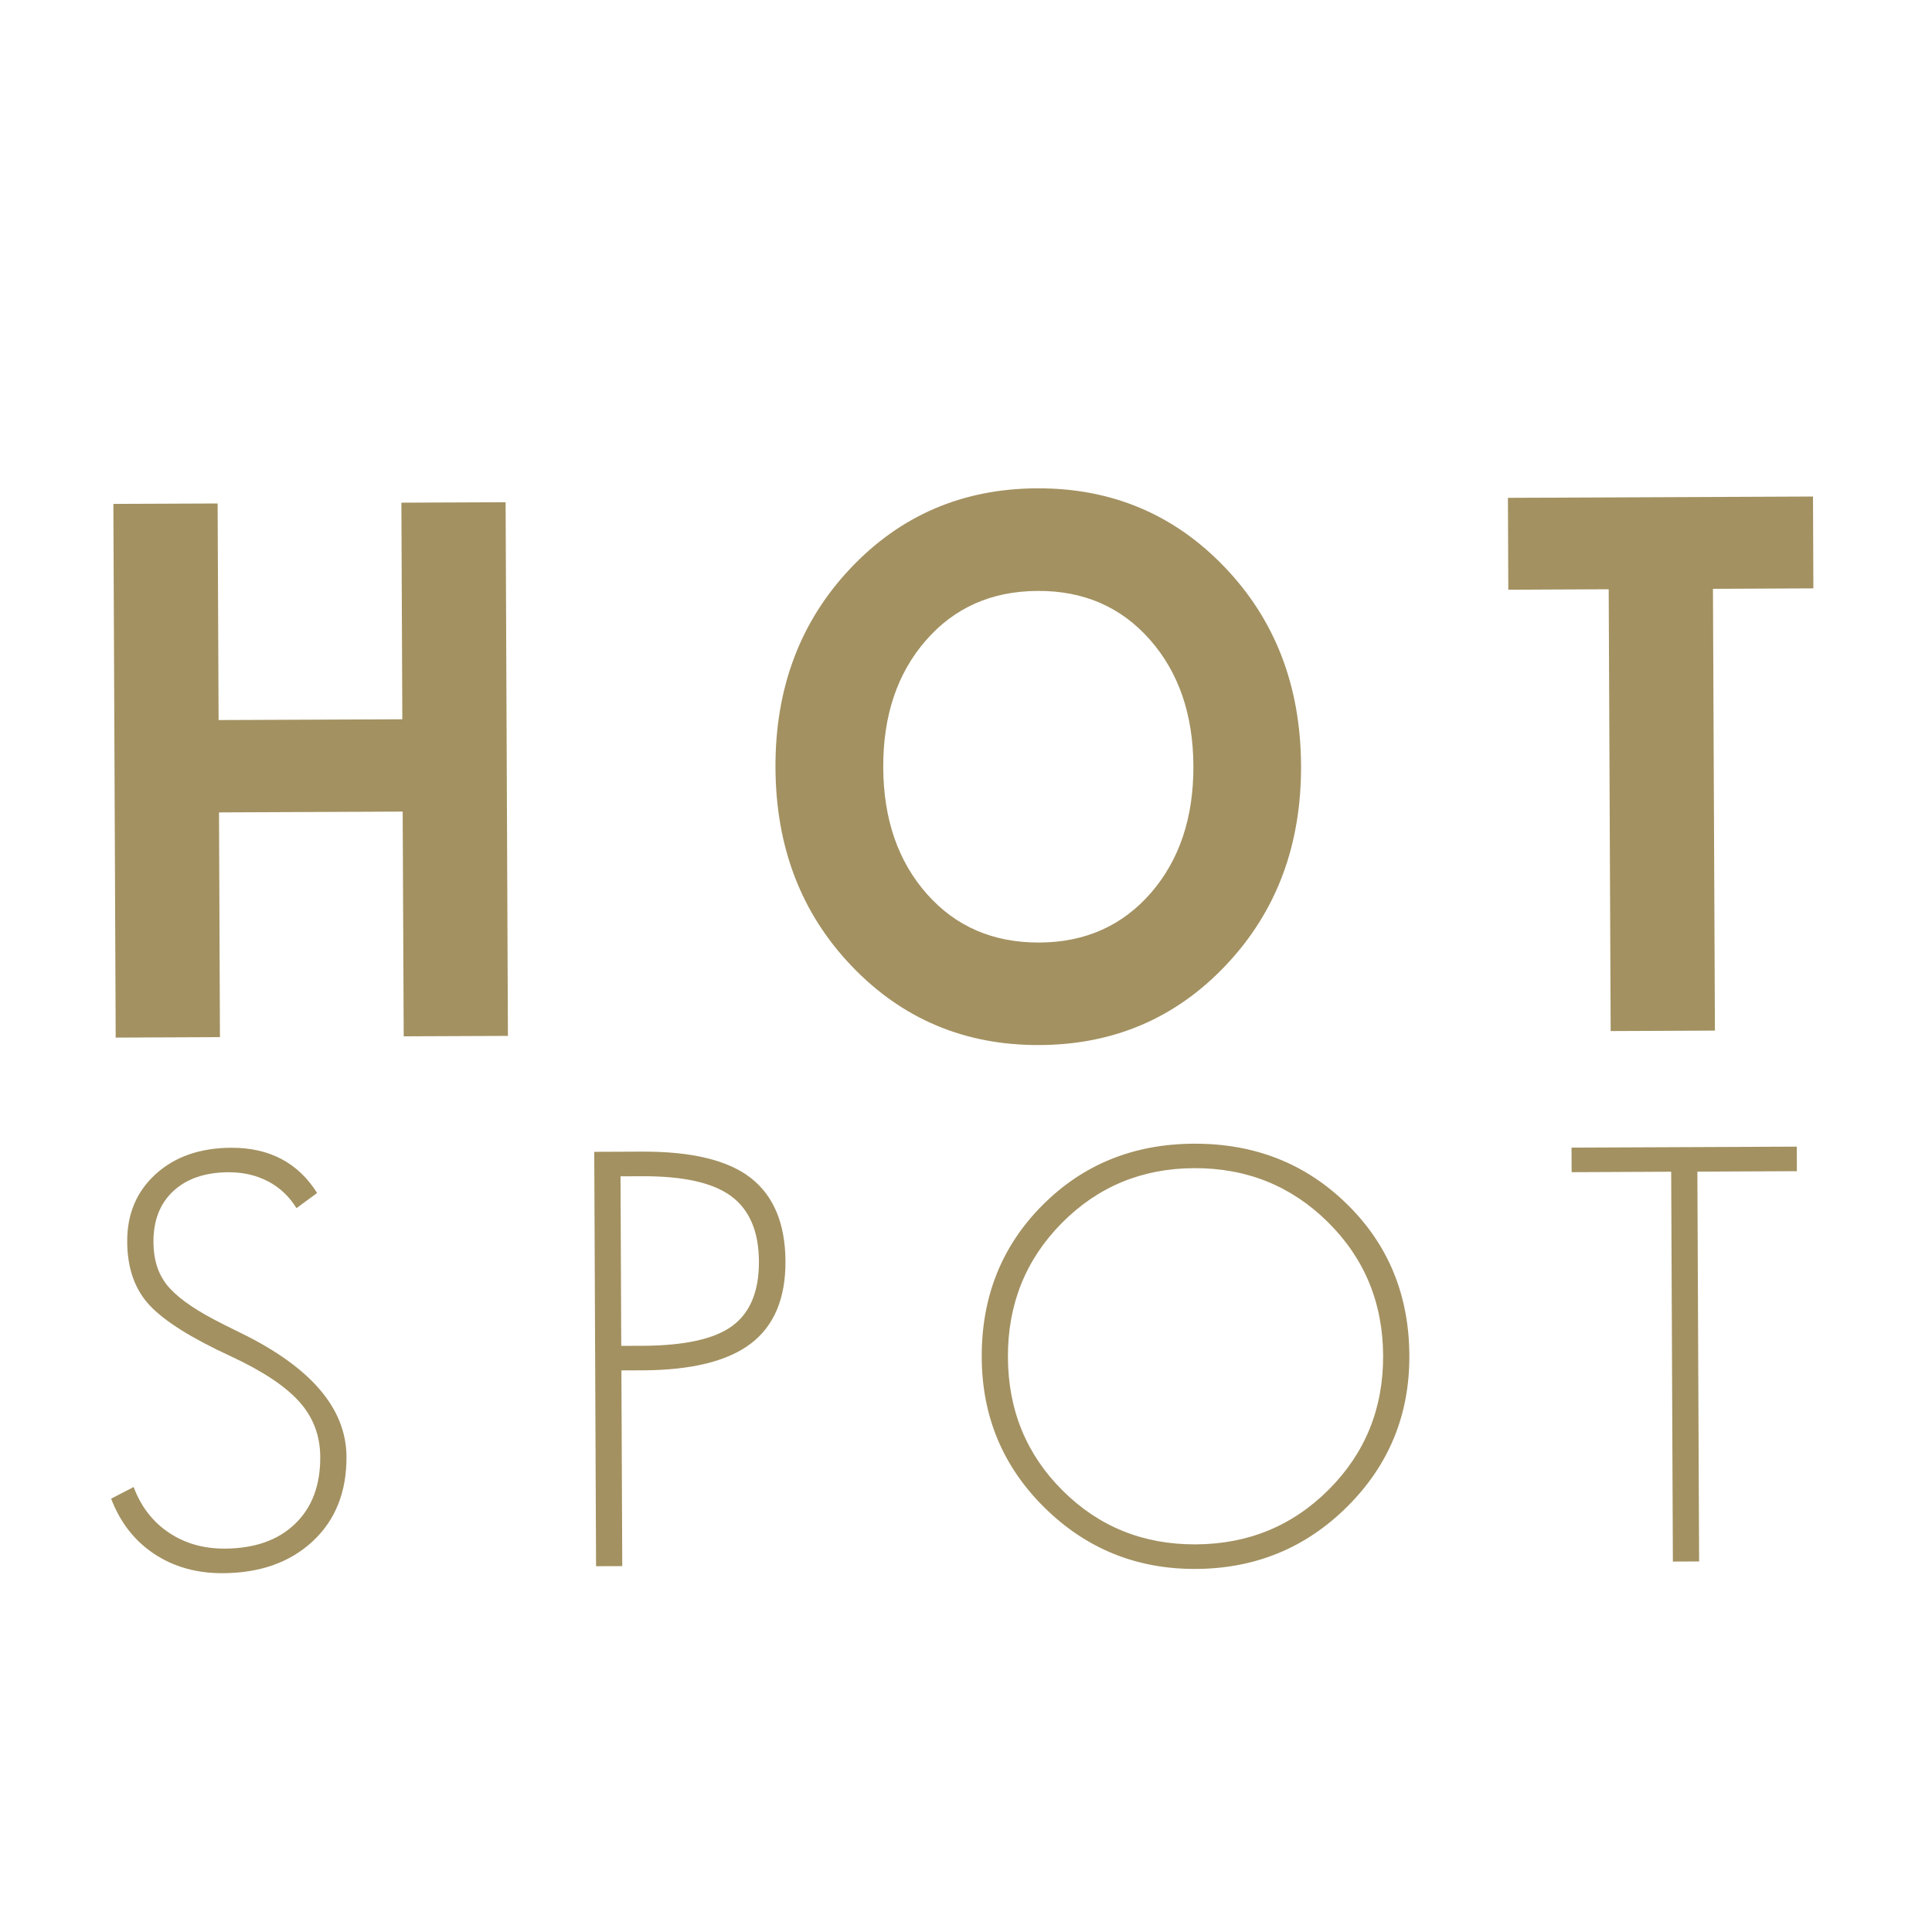 <?xml version="1.0" encoding="utf-8"?>
<!-- Generator: Adobe Illustrator 25.2.3, SVG Export Plug-In . SVG Version: 6.00 Build 0)  -->
<svg version="1.1" id="Layer_1" xmlns="http://www.w3.org/2000/svg" xmlns:xlink="http://www.w3.org/1999/xlink" x="0px" y="0px"
	 viewBox="0 0 500 500" style="enable-background:new 0 0 500 500;" xml:space="preserve">
<style type="text/css">
	.st0{fill:#A39161;}
</style>
<polyline class="st0" points="131.45,268.09 104.48,268.2 104.21,210.04 56.68,210.25 56.92,268.41 29.94,268.53 29.34,130.41 
	56.32,130.3 56.57,186.35 104.12,186.15 103.88,130.09 130.85,129.98 131.45,268.09 "/>
<path class="st0" d="M308.85,198.25c-0.06-13.37-3.82-24.28-11.28-32.73c-7.46-8.45-17.13-12.65-29.01-12.59
	c-11.93,0.05-21.59,4.34-28.98,12.85c-7.39,8.51-11.05,19.45-11,32.83c0.06,13.37,3.82,24.28,11.28,32.73
	c7.46,8.45,17.16,12.63,29.1,12.59c11.87-0.05,21.5-4.34,28.9-12.85C305.23,222.57,308.9,211.62,308.85,198.25 M336.71,198.13
	c0.09,20.59-6.36,37.77-19.33,51.54c-12.97,13.77-29.1,20.71-48.37,20.79s-35.44-6.71-48.54-20.38
	c-13.1-13.67-19.68-30.79-19.78-51.37c-0.09-20.58,6.36-37.77,19.33-51.54c12.97-13.77,29.09-20.71,48.37-20.79
	c19.27-0.09,35.44,6.71,48.54,20.38C330.03,160.42,336.61,177.55,336.71,198.13z"/>
<polyline class="st0" points="469.3,152.27 443.31,152.39 443.82,266.72 416.84,266.84 416.33,152.5 390.35,152.62 390.25,128.84 
	469.2,128.5 469.3,152.27 "/>
<path class="st0" d="M89.67,377.01c0.04,9.12-2.87,16.41-8.74,21.87c-5.87,5.46-13.63,8.22-23.31,8.26
	c-6.76,0.02-12.68-1.64-17.75-5.02c-5.07-3.37-8.77-8.14-11.11-14.27l5.83-3.01c1.88,5.04,4.9,8.97,9.06,11.77
	c4.16,2.81,9,4.19,14.52,4.17c7.7-0.04,13.75-2.15,18.15-6.37c4.41-4.21,6.6-10,6.56-17.36c-0.02-5.51-1.83-10.28-5.43-14.29
	c-3.6-4.02-9.48-7.92-17.66-11.73c-10.16-4.68-17.17-9.07-21.03-13.18c-3.86-4.1-5.81-9.61-5.84-16.51
	c-0.04-7.18,2.44-13.01,7.4-17.51s11.47-6.75,19.53-6.79c4.91-0.02,9.23,0.94,12.94,2.89s6.81,4.89,9.28,8.81l-5.34,3.93
	c-1.86-3.02-4.31-5.33-7.33-6.92c-3.02-1.59-6.43-2.38-10.23-2.37c-6.07,0.02-10.84,1.65-14.3,4.86c-3.47,3.21-5.19,7.62-5.16,13.24
	c0.02,4.46,1.17,8.13,3.45,11.01c2.28,2.89,6.33,5.88,12.14,8.95c1.53,0.82,3.86,2,6.97,3.51
	C80.48,353.84,89.61,364.51,89.67,377.01"/>
<path class="st0" d="M196.41,326.46c-0.04-7.7-2.4-13.3-7.1-16.83c-4.7-3.53-12.42-5.27-23.16-5.22l-5.56,0.02l0.19,43.88l5.56-0.02
	c10.89-0.05,18.63-1.77,23.22-5.17C194.16,339.7,196.44,334.16,196.41,326.46 M203.28,326.42c0.04,9.58-2.93,16.67-8.9,21.25
	c-5.99,4.59-15.32,6.91-28,6.97l-5.56,0.02l0.22,50.65l-6.78,0.02l-0.47-107.24l12.34-0.05c12.92-0.06,22.33,2.23,28.24,6.86
	C200.25,309.54,203.23,316.71,203.28,326.42z"/>
<path class="st0" d="M357.95,350.83c-0.06-13.67-4.83-25.18-14.29-34.55c-9.48-9.37-21.02-14.02-34.65-13.96
	c-13.53,0.06-24.95,4.82-34.27,14.26c-9.32,9.44-13.95,21.01-13.89,34.67c0.06,13.67,4.78,25.18,14.16,34.51
	c9.38,9.34,20.85,13.98,34.44,13.92c13.62-0.06,25.13-4.82,34.52-14.26C353.35,375.98,358.01,364.45,357.95,350.83 M364.74,350.8
	c0.07,15.33-5.27,28.34-16.02,39.06c-10.74,10.72-23.83,16.11-39.25,16.18c-15.28,0.07-28.32-5.21-39.11-15.83
	c-10.79-10.62-16.22-23.6-16.29-38.92c-0.07-15.64,5.15-28.76,15.67-39.34c10.52-10.58,23.6-15.9,39.25-15.96
	c15.7-0.07,28.91,5.14,39.6,15.63C359.29,322.09,364.67,335.15,364.74,350.8z"/>
<polyline class="st0" points="465.03,303.1 439.28,303.22 439.73,404.1 432.94,404.13 432.5,303.24 406.74,303.36 406.71,297 
	465.01,296.75 465.03,303.1 "/>
</svg>
